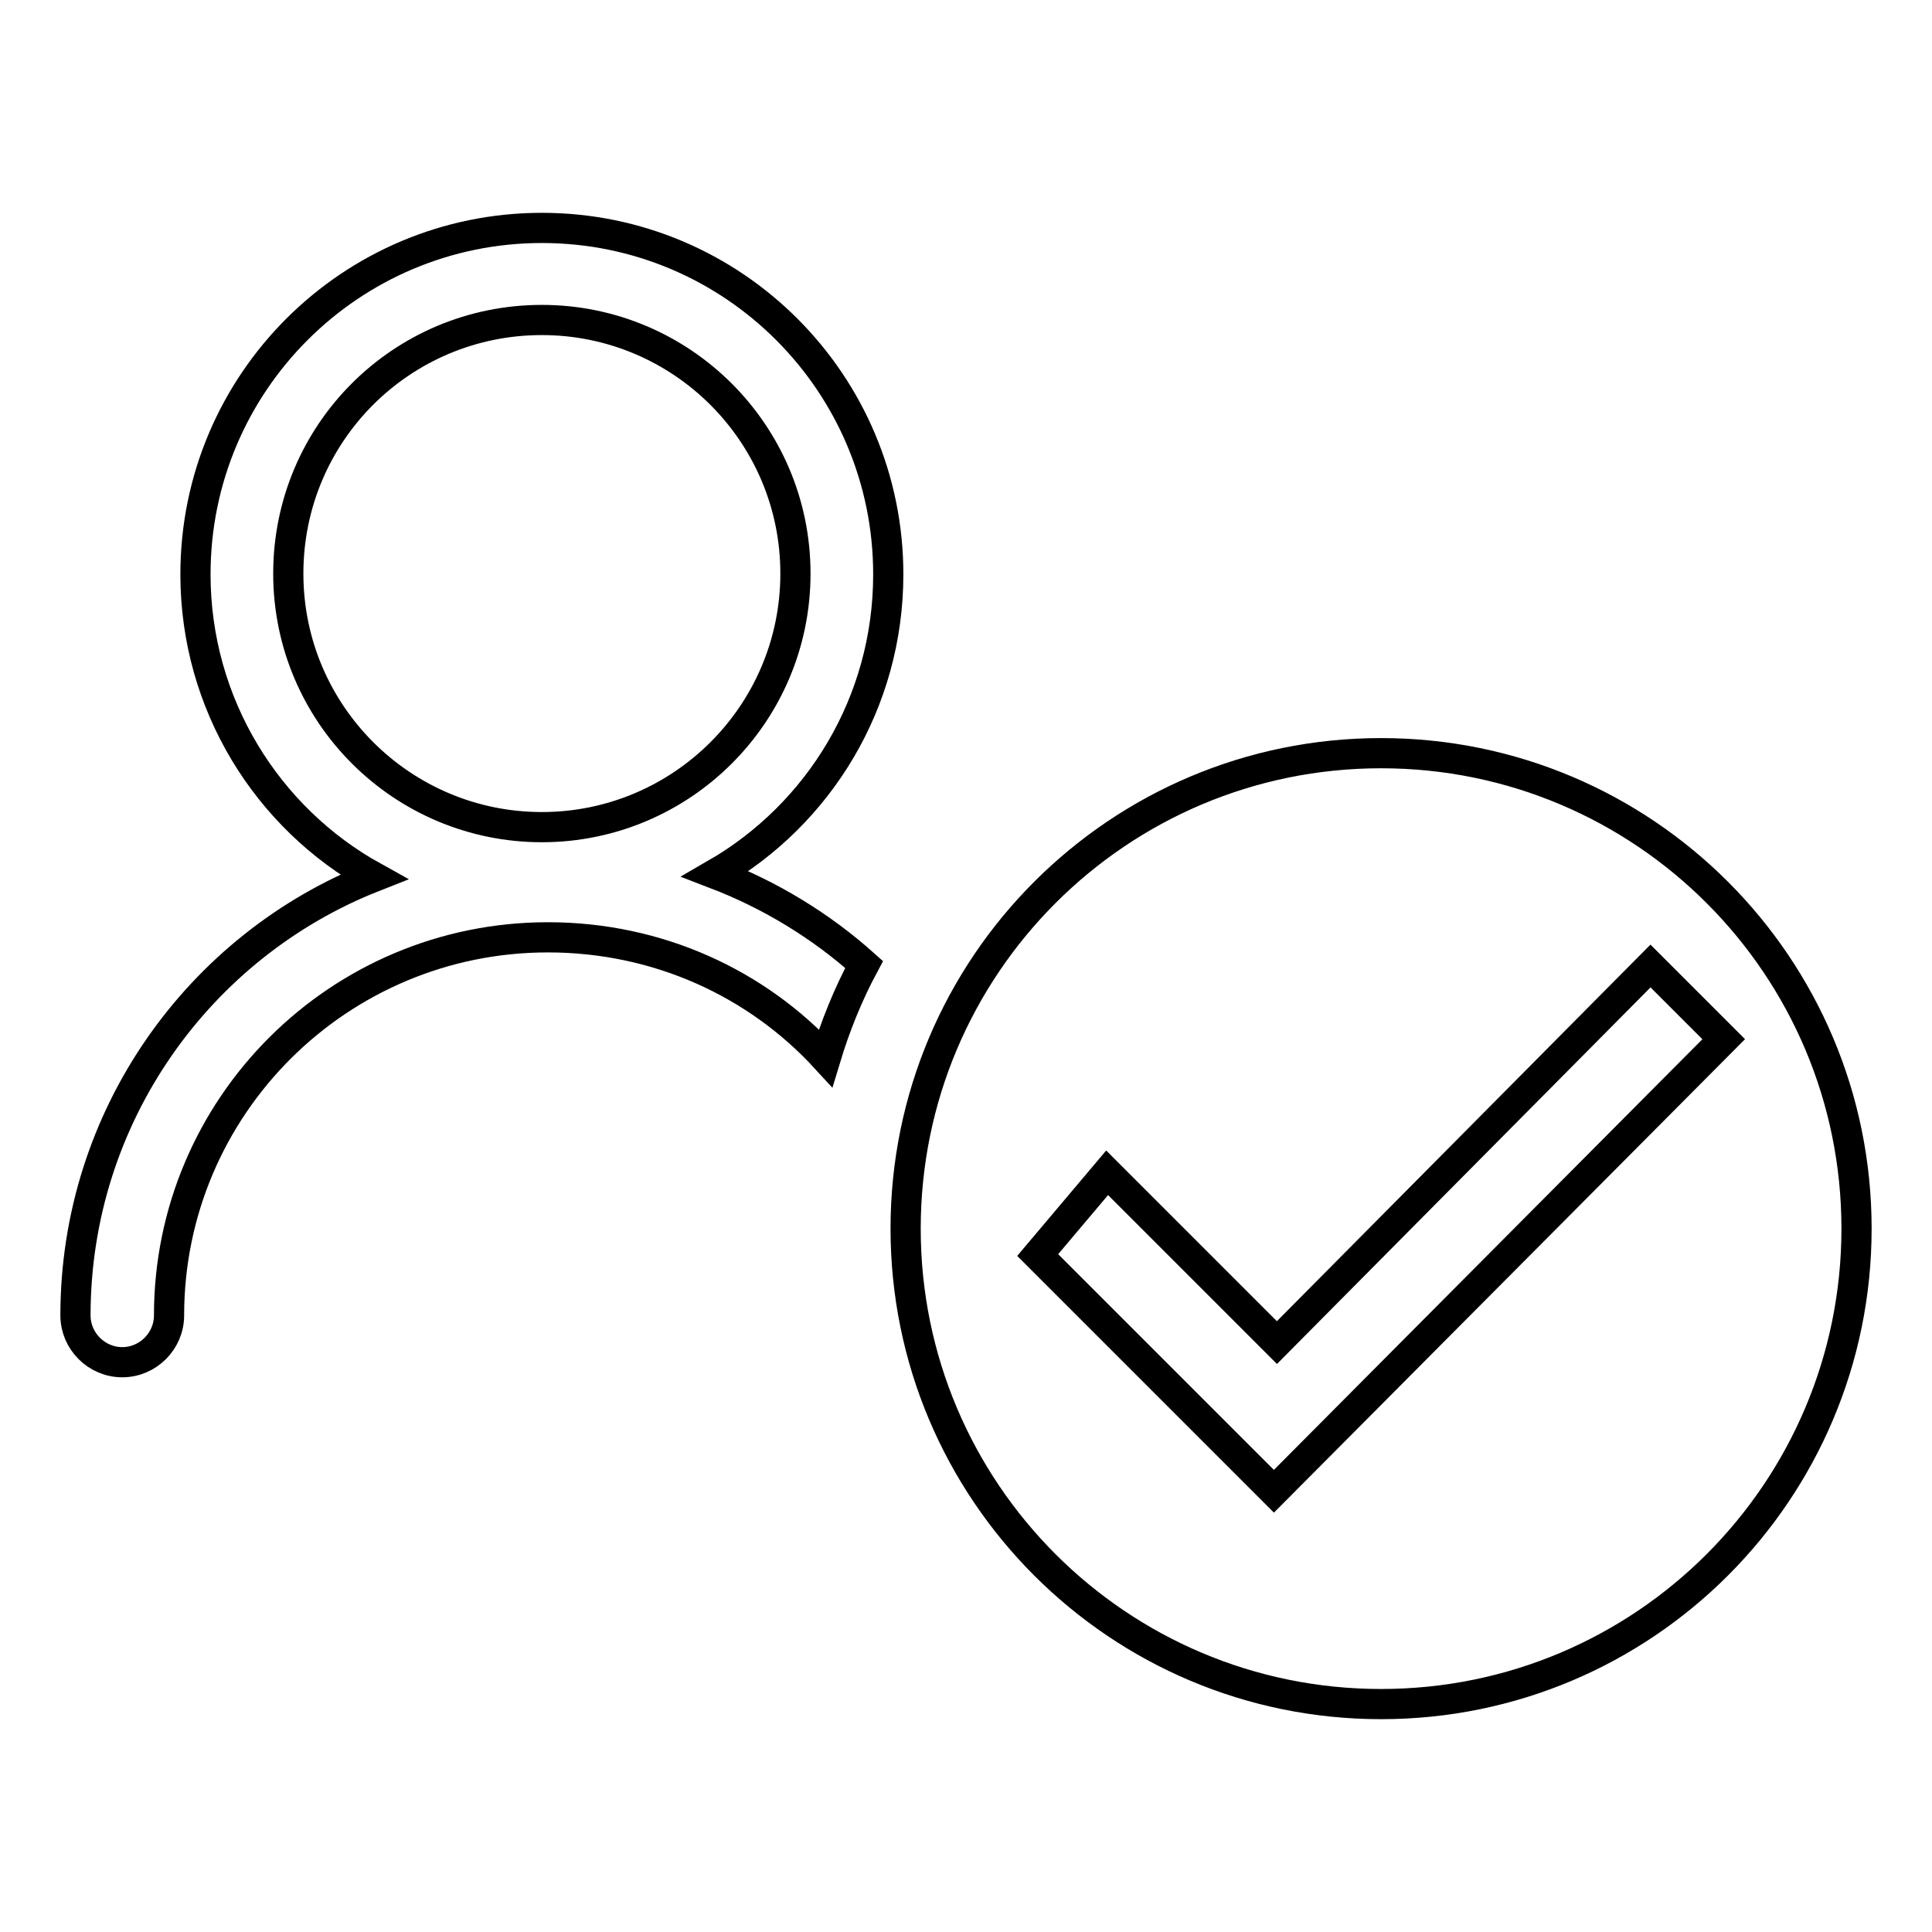 <?xml version="1.0" encoding="utf-8"?>
<!-- Svg Vector Icons : http://www.onlinewebfonts.com/icon -->
<!DOCTYPE svg PUBLIC "-//W3C//DTD SVG 1.1//EN" "http://www.w3.org/Graphics/SVG/1.1/DTD/svg11.dtd">
<svg version="1.1" xmlns="http://www.w3.org/2000/svg" xmlns:xlink="http://www.w3.org/1999/xlink" x="0px" y="0px" viewBox="0 0 256 256" enable-background="new 0 0 256 256" xml:space="preserve">
<g> <path stroke-width="4" fill-opacity="0" stroke="#000000"  d="M183,99.8c-34.8,0-63,28.2-63,63c0,34.8,28.2,63,63,63c34.8,0,63-28.2,63-63C246,128,217.8,99.8,183,99.8z  M168.8,197.6l-31.3-31.3l9.2-10.9l22.5,22.5l49.5-49.9l9.7,9.7L168.8,197.6z M109.4,140.2c1.3-4.3,3-8.5,5.1-12.4 c-5.7-5.1-12.4-9.2-19.7-12c13.7-7.9,22.9-22.7,22.9-39.7c0-25.3-20.5-45.9-45.9-45.9c-25.3,0-45.9,20.5-45.9,45.9 c0,17.2,9.5,32.3,23.6,40.1C26.4,125.3,10,147.9,10,174.3c0,3.4,2.8,6.2,6.2,6.2c3.4,0,6.2-2.8,6.2-6.2c0-27.7,22.5-50.1,50.2-50.1 C87.2,124.2,100.3,130.3,109.4,140.2z M71.8,109.6c-18.5,0-33.6-15-33.6-33.6s15-33.6,33.6-33.6c18.5,0,33.6,15,33.6,33.6 S90.3,109.6,71.8,109.6z"/></g>
</svg>